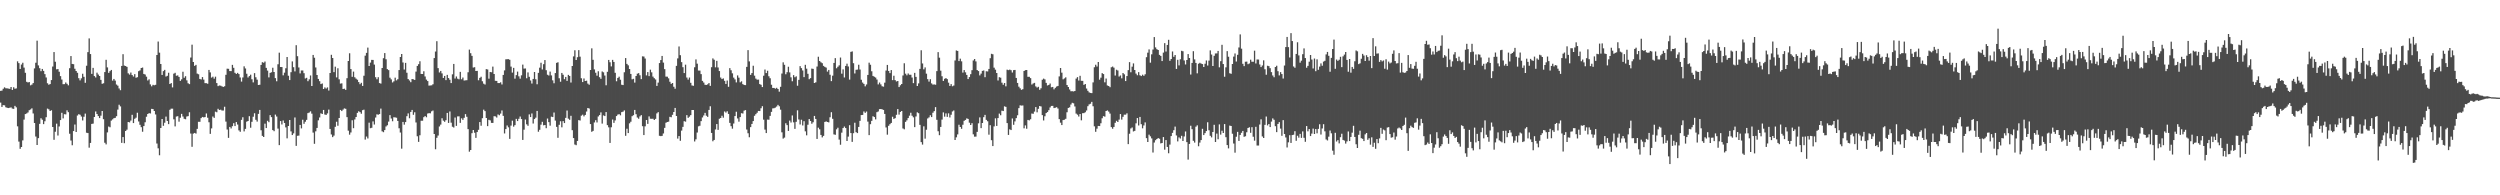 <?xml version="1.0" encoding="UTF-8"?>
<svg xmlns="http://www.w3.org/2000/svg" width="1920" height="150">
  <path d="M0 69.799h1v9.013H0zM1 69.564h1v12.584H1zM2 68.123h1v12.616H2zM3 67.053h1v13.863H3zM4 67.796h1v14.590H4zM5 67.822h1v14.968H5zM6 68.028h1v14.984H6zM7 68.252h1v14.509H7zM8 66.833h1v15.629H8zM9 69.063h1v14.326H9zM10 66.998h1v16.620H10zM11 68.164h1v13.142H11zM12 67.909h1v14.499H12zM13 47.096h1v49.921H13zM14 48.479h1v60.267H14zM15 52.932h1v61.353H15zM16 49.570h1v63.333H16zM17 48.181h1v59.644H17zM18 51.938h1v39.894H18zM19 55.887h1v31.705H19zM20 62.824h1v24.299H20zM21 63.346h1v23.046H21zM22 63.040h1v21.570H22zM23 65.514h1v18.576H23zM24 64.976h1v18.247H24zM25 63.775h1v23.363H25zM26 52.525h1v41.921H26zM27 48.161h1v56.710H27zM28 31.215h1v80.123H28zM29 50.230h1v55.834H29zM30 52.392h1v42.753H30zM31 54.698h1v36.124H31zM32 52.921h1v39.015H32zM33 54.434h1v40.891H33zM34 56.926h1v36.217H34zM35 59.489h1v30.538H35zM36 63.933h1v19.495H36zM37 65.077h1v18.895H37zM38 64.580h1v20.666H38zM39 61.513h1v23.185H39zM40 51.095h1v46.457H40zM41 39.996h1v67.351H41zM42 47.416h1v53.736H42zM43 53.239h1v41.724H43zM44 53.050h1v51.021H44zM45 55.094h1v42.053H45zM46 58.454h1v33.766H46zM47 61.077h1v25.549H47zM48 64.683h1v26.238H48zM49 64.608h1v23.109H49zM50 63.336h1v24.511H50zM51 64.375h1v20.380H51zM52 65.524h1v20.633H52zM53 52.361h1v50.335H53zM54 43.076h1v64.871H54zM55 49.093h1v62.450H55zM56 49.284h1v51.372H56zM57 52.796h1v42.870H57zM58 54.549h1v46.817H58zM59 55.895h1v32.851H59zM60 60.034h1v27.672H60zM61 61.724h1v26.409H61zM62 60.154h1v29.327H62zM63 56.647h1v35.891H63zM64 58.960h1v30.688H64zM65 63.603h1v23.633H65zM66 50.465h1v51.451H66zM67 40.045h1v62.158H67zM68 29.482h1v83.948H68zM69 41.540h1v68.235H69zM70 56.728h1v38.477H70zM71 52.128h1v42.801H71zM72 58.426h1v31.442H72zM73 59.500h1v26.102H73zM74 55.832h1v31.700H74zM75 57.253h1v31.880H75zM76 58.365h1v32.323H76zM77 61.348h1v27.488H77zM78 64.338h1v20.891H78zM79 63.947h1v27.620H79zM80 55.365h1v54.275H80zM81 45.936h1v64.975H81zM82 51.766h1v49.912H82zM83 55.967h1v41.218H83zM84 54.616h1v43.145H84zM85 53.726h1v38.903H85zM86 61.879h1v29.841H86zM87 60.642h1v30.158H87zM88 61.891h1v28.646H88zM89 64.936h1v24.292H89zM90 65.768h1v18.387H90zM91 67.926h1v12.532H91zM92 69.266h1v12.446H92zM93 50.615h1v59.091H93zM94 41.633h1v63.610H94zM95 50.386h1v59.613H95zM96 50.666h1v49.949H96zM97 51.354h1v48.225H97zM98 56.302h1v37.390H98zM99 57.317h1v36.668H99zM100 55.715h1v36.923H100zM101 57.651h1v30.493H101zM102 58.768h1v35.768H102zM103 56.917h1v34.298H103zM104 59.686h1v30.669H104zM105 59.292h1v27.278H105zM106 54.680h1v38.618H106zM107 54.070h1v41.787H107zM108 52.211h1v45.480H108zM109 51.870h1v49.302H109zM110 56.799h1v40.020H110zM111 57.220h1v36.662H111zM112 58.887h1v30.762H112zM113 61.778h1v25.754H113zM114 60.938h1v25.947H114zM115 64.814h1v22.309H115zM116 66.288h1v17.320H116zM117 65.143h1v18.627H117zM118 65.478h1v19.786H118zM119 65.108h1v22.796H119zM120 42.248h1v67.997H120zM121 31.901h1v82.026H121zM122 40.445h1v78.810H122zM123 49.169h1v49.130H123zM124 57.538h1v33.836H124zM125 54.619h1v42.000H125zM126 53.669h1v40.609H126zM127 58.763h1v30.794H127zM128 58.196h1v34.744H128zM129 55.849h1v39.462H129zM130 64.489h1v19.853H130zM131 63.817h1v19.665H131zM132 67.100h1v16.361H132zM133 56.558h1v35.073H133zM134 55.927h1v41.155H134zM135 58.174h1v31.345H135zM136 57.889h1v31.328H136zM137 59.080h1v34.355H137zM138 62.084h1v28.348H138zM139 60.921h1v26.510H139zM140 55.116h1v34.400H140zM141 59.691h1v31.550H141zM142 58.510h1v33.107H142zM143 61.718h1v27.782H143zM144 63.929h1v25.250H144zM145 64.591h1v21.609H145zM146 44.198h1v58.349H146zM147 34.330h1v78.433H147zM148 47.611h1v54.974H148zM149 50.582h1v51.489H149zM150 49.828h1v52.769H150zM151 56.508h1v42.444H151zM152 57.061h1v36.488H152zM153 60.623h1v32.943H153zM154 61.040h1v29.677H154zM155 59.165h1v30.637H155zM156 61.118h1v29.037H156zM157 63.843h1v26.072H157zM158 63.883h1v23.257H158zM159 64.294h1v26.143H159zM160 53.729h1v40.195H160zM161 55.584h1v47.244H161zM162 59.585h1v39.011H162zM163 58.886h1v30.637H163zM164 60.442h1v30.062H164zM165 58.868h1v26.890H165zM166 63.775h1v22.470H166zM167 66.163h1v17.372H167zM168 65.647h1v18.852H168zM169 65.802h1v18.445H169zM170 66.284h1v18.593H170zM171 66.783h1v18.080H171zM172 66.277h1v15.702H172zM173 57.423h1v35.991H173zM174 52.712h1v46.776H174zM175 52.853h1v53.022H175zM176 54.561h1v42.938H176zM177 54.622h1v44.056H177zM178 49.842h1v47.067H178zM179 52.065h1v42.537H179zM180 55.920h1v40.883H180zM181 56.768h1v36.996H181zM182 55.978h1v39.668H182zM183 56.879h1v43.283H183zM184 59.510h1v41.733H184zM185 62.672h1v29.384H185zM186 59.470h1v30.581H186zM187 50.965h1v49.934H187zM188 52.564h1v46.395H188zM189 56.630h1v36.804H189zM190 59.511h1v33.420H190zM191 58.438h1v30.779H191zM192 57.354h1v40.735H192zM193 60.861h1v32.673H193zM194 63.302h1v26.371H194zM195 56.185h1v30.786H195zM196 59.340h1v32.680H196zM197 61.176h1v32.197H197zM198 65.270h1v22.172H198zM199 65.098h1v19.325H199zM200 49.849h1v50.220H200zM201 47.775h1v56.583H201zM202 48.158h1v57.053H202zM203 47.263h1v47.691H203zM204 52.098h1v46.257H204zM205 54.232h1v38.528H205zM206 59.466h1v34.405H206zM207 55.955h1v32.475H207zM208 55.495h1v34.464H208zM209 52.043h1v47.851H209zM210 55.311h1v45.445H210zM211 60.003h1v28.020H211zM212 62.415h1v27.066H212zM213 49.358h1v49.412H213zM214 40.427h1v71.022H214zM215 51.478h1v41.491H215zM216 51.495h1v44.108H216zM217 57.852h1v34.688H217zM218 55.794h1v38.686H218zM219 52.435h1v45.417H219zM220 43.763h1v62.501H220zM221 58.172h1v38.609H221zM222 61.509h1v30.640H222zM223 55.471h1v45.438H223zM224 47.145h1v56.575H224zM225 51.627h1v50.800H225zM226 54.826h1v35.389H226zM227 34.699h1v77.338H227zM228 43.175h1v61.102H228zM229 51.835h1v52.292H229zM230 56.351h1v39.586H230zM231 54.108h1v44.511H231zM232 54.093h1v37.871H232zM233 56.241h1v38.856H233zM234 60.253h1v33.248H234zM235 59.763h1v32.282H235zM236 62.365h1v24.525H236zM237 60.930h1v25.506H237zM238 57.974h1v27.537H238zM239 66.034h1v21.267H239zM240 42.200h1v59.619H240zM241 44.353h1v66.066H241zM242 51.838h1v49.037H242zM243 57.577h1v40.698H243zM244 60.621h1v31.805H244zM245 62.355h1v27.880H245zM246 64.586h1v22.456H246zM247 64.100h1v23.440H247zM248 68.342h1v16.103H248zM249 67.119h1v20.854H249zM250 67.970h1v20.308H250zM251 67.098h1v20.007H251zM252 69.553h1v14.629H252zM253 56.083h1v42.934H253zM254 42.083h1v61.209H254zM255 44.542h1v60.756H255zM256 55.419h1v48.700H256zM257 51.184h1v46.208H257zM258 59.418h1v34.098H258zM259 52.427h1v44.135H259zM260 60.904h1v29.726H260zM261 64.187h1v20.249H261zM262 64.017h1v21.307H262zM263 68.343h1v15.816H263zM264 68.096h1v15.144H264zM265 68.996h1v14.564H265zM266 60.044h1v29.912H266zM267 46.834h1v53.506H267zM268 40.896h1v62.508H268zM269 53.054h1v48.657H269zM270 58.963h1v33.391H270zM271 54.970h1v43.467H271zM272 59.360h1v32.376H272zM273 60.397h1v29.453H273zM274 61.227h1v25.467H274zM275 63.036h1v22.435H275zM276 64.673h1v21.440H276zM277 63.603h1v23.727H277zM278 66.019h1v18.608H278zM279 58.151h1v26.098H279zM280 42.765h1v64.431H280zM281 40.606h1v64.252H281zM282 36.560h1v69.786H282zM283 50.694h1v43.521H283zM284 48.056h1v50.391H284zM285 45.986h1v52.166H285zM286 46.011h1v47.247H286zM287 49.610h1v46.025H287zM288 59.269h1v30.978H288zM289 60.872h1v26.917H289zM290 59.303h1v28.808H290zM291 63.797h1v23.802H291zM292 64.226h1v19.163H292zM293 52.219h1v48.651H293zM294 44.710h1v56.828H294zM295 40.780h1v59.097H295zM296 45.526h1v51.623H296zM297 53.113h1v43.100H297zM298 53.845h1v39.549H298zM299 59.658h1v28.778H299zM300 60.960h1v30.071H300zM301 63.354h1v29.766H301zM302 62.443h1v27.609H302zM303 59.624h1v30.548H303zM304 61.734h1v28.711H304zM305 60.893h1v32.006H305zM306 53.827h1v44.707H306zM307 43.771h1v58.022H307zM308 41.457h1v72.696H308zM309 47.983h1v45.649H309zM310 53.395h1v42.325H310zM311 48.306h1v45.436H311zM312 55.878h1v33.374H312zM313 60.732h1v26.377H313zM314 61.791h1v29.044H314zM315 63.139h1v22.823H315zM316 60.674h1v23.750H316zM317 60.941h1v27.247H317zM318 61.383h1v24.829H318zM319 54.994h1v39.075H319zM320 50.628h1v54.035H320zM321 49.315h1v59.624H321zM322 47.039h1v56.823H322zM323 56.801h1v35.943H323zM324 56.840h1v35.886H324zM325 54.733h1v35.296H325zM326 58.722h1v30.442H326zM327 61.135h1v28.913H327zM328 62.265h1v24.915H328zM329 65.742h1v21.140H329zM330 65.640h1v21.414H330zM331 65.540h1v19.967H331zM332 64.713h1v20.200H332zM333 44.592h1v58.344H333zM334 39.593h1v75.055H334zM335 31.654h1v74.199H335zM336 52.345h1v51.766H336zM337 55.671h1v41.434H337zM338 54.500h1v41.175H338zM339 56.383h1v34.435H339zM340 59.858h1v32.825H340zM341 58.311h1v35.211H341zM342 61.522h1v30.794H342zM343 57.504h1v29.236H343zM344 59.957h1v34.466H344zM345 61.216h1v24.410H345zM346 63.774h1v30.435H346zM347 57.076h1v40.238H347zM348 49.102h1v48.861H348zM349 60.307h1v29.968H349zM350 58.700h1v37.953H350zM351 60.413h1v29.003H351zM352 60.949h1v28.403H352zM353 55.172h1v39.165H353zM354 60.891h1v29.967H354zM355 59.538h1v32.509H355zM356 61.870h1v28.615H356zM357 61.717h1v25.944H357zM358 61.574h1v28.103H358zM359 55.525h1v43.649H359zM360 38.082h1v78.409H360zM361 40.875h1v74.349H361zM362 42.881h1v59.404H362zM363 51.884h1v47.932H363zM364 51.621h1v50.309H364zM365 54.553h1v51.320H365zM366 54.428h1v46.974H366zM367 61.626h1v38.042H367zM368 59.822h1v33.948H368zM369 58.926h1v37.617H369zM370 62.421h1v28.379H370zM371 64.268h1v19.977H371zM372 64.896h1v20.449H372zM373 53.075h1v37.566H373zM374 53.369h1v43.491H374zM375 60.420h1v31.596H375zM376 55.286h1v37.182H376zM377 55.483h1v38.896H377zM378 51.137h1v43.267H378zM379 56.841h1v32.425H379zM380 62.070h1v27.344H380zM381 62.163h1v28.081H381zM382 63.796h1v24.094H382zM383 63.771h1v24.772H383zM384 63.243h1v24.002H384zM385 64.871h1v19.978H385zM386 57.556h1v31.419H386zM387 54.090h1v48.389H387zM388 45.544h1v53.590H388zM389 45.450h1v50.923H389zM390 45.402h1v52.376H390zM391 45.948h1v60.688H391zM392 51.138h1v45.339H392zM393 55.755h1v36.895H393zM394 52.111h1v45.192H394zM395 60.420h1v35.667H395zM396 57.685h1v33.627H396zM397 54.965h1v38.012H397zM398 58.632h1v32.624H398zM399 60.425h1v29.085H399zM400 57.854h1v33.574H400zM401 49.628h1v57.829H401zM402 52.680h1v46.913H402zM403 52.587h1v39.241H403zM404 60.115h1v35.392H404zM405 55.613h1v40.985H405zM406 58.995h1v28.888H406zM407 61.797h1v28.119H407zM408 64.127h1v23.037H408zM409 60.627h1v34.266H409zM410 55.303h1v36.141H410zM411 60.886h1v29.506H411zM412 64.725h1v20.454H412zM413 55.965h1v45.230H413zM414 51.988h1v47.712H414zM415 48.169h1v47.590H415zM416 53.340h1v40.227H416zM417 49.305h1v46.927H417zM418 46.141h1v49.847H418zM419 53.889h1v44.588H419zM420 57.387h1v33.627H420zM421 57.994h1v35.823H421zM422 54.991h1v41.524H422zM423 57.889h1v31.715H423zM424 61.685h1v28.241H424zM425 63.923h1v22.483H425zM426 56.135h1v36.466H426zM427 48.305h1v49.107H427zM428 47.812h1v58.043H428zM429 60.122h1v35.734H429zM430 62.773h1v30.374H430zM431 56.009h1v41.770H431zM432 57.419h1v35.625H432zM433 60.808h1v33.718H433zM434 59.065h1v31.463H434zM435 62.107h1v22.789H435zM436 57.508h1v33.607H436zM437 58.306h1v33.710H437zM438 63.367h1v25.556H438zM439 50.698h1v49.310H439zM440 43.301h1v62.758H440zM441 38.601h1v72.427H441zM442 46.085h1v65.421H442zM443 43.941h1v64.281H443zM444 38.495h1v53.749H444zM445 43.514h1v49.060H445zM446 60.109h1v28.729H446zM447 63.040h1v25.034H447zM448 60.285h1v29.105H448zM449 62.213h1v26.080H449zM450 61.930h1v23.752H450zM451 64.208h1v18.734H451zM452 65.095h1v18.272H452zM453 53.752h1v41.536H453zM454 37.117h1v64.111H454zM455 45.948h1v54.581H455zM456 53.318h1v40.727H456zM457 55.885h1v36.404H457zM458 58.090h1v35.957H458zM459 54.741h1v34.694H459zM460 59.304h1v29.051H460zM461 60.504h1v25.834H461zM462 54.897h1v40.042H462zM463 55.544h1v33.083H463zM464 58.032h1v31.112H464zM465 65.494h1v20.598H465zM466 55.159h1v40.941H466zM467 46.049h1v51.723H467zM468 47.819h1v61.968H468zM469 51.005h1v46.736H469zM470 45.984h1v45.820H470zM471 47.589h1v46.758H471zM472 55.921h1v36.560H472zM473 62.433h1v26.722H473zM474 59.865h1v28.150H474zM475 58.896h1v28.740H475zM476 61.220h1v27.337H476zM477 65.072h1v21.057H477zM478 65.323h1v20.414H478zM479 55.508h1v29.282H479zM480 44.592h1v59.706H480zM481 49.046h1v49.809H481zM482 50.150h1v52.024H482zM483 52.971h1v41.731H483zM484 56.804h1v36.676H484zM485 60.934h1v28.306H485zM486 60.539h1v27.926H486zM487 63.463h1v20.952H487zM488 58.379h1v29.320H488zM489 56.556h1v33.694H489zM490 56.177h1v35.031H490zM491 57.801h1v31.569H491zM492 60.772h1v27.630H492zM493 43.258h1v53.660H493zM494 43.402h1v60.335H494zM495 44.934h1v52.083H495zM496 57.917h1v34.221H496zM497 55.332h1v39.775H497zM498 58.449h1v30.944H498zM499 53.508h1v37.659H499zM500 55.550h1v35.704H500zM501 58.822h1v32.382H501zM502 60.070h1v32.086H502zM503 61.037h1v30.251H503zM504 65.986h1v21.081H504zM505 63.449h1v22.658H505zM506 48.440h1v55.844H506zM507 46.146h1v58.422H507zM508 42.957h1v61.364H508zM509 48.060h1v54.433H509zM510 53.086h1v45.114H510zM511 58.827h1v35.441H511zM512 58.867h1v34.852H512zM513 60.164h1v33.286H513zM514 62.762h1v26.966H514zM515 64.389h1v25.646H515zM516 63.722h1v24.430H516zM517 66.628h1v19.408H517zM518 68.153h1v14.723H518zM519 50.573h1v38.497H519zM520 44.835h1v61.604H520zM521 35.664h1v68.810H521zM522 42.391h1v65.731H522zM523 47.717h1v52.560H523zM524 51.616h1v45.841H524zM525 56.137h1v36.968H525zM526 49.677h1v43.763H526zM527 59.537h1v28.895H527zM528 61.121h1v29.375H528zM529 59.536h1v30.087H529zM530 63.614h1v24.825H530zM531 65.647h1v18.843H531zM532 65.884h1v18.618H532zM533 51.682h1v56.963H533zM534 45.637h1v61.358H534zM535 48.911h1v52.857H535zM536 54.190h1v42.816H536zM537 54.197h1v42.346H537zM538 56.916h1v36.090H538zM539 62.104h1v28.086H539zM540 63.403h1v25.288H540zM541 65.143h1v21.540H541zM542 65.221h1v23.680H542zM543 64.788h1v24.956H543zM544 63.793h1v20.620H544zM545 65.933h1v15.660H545zM546 51.605h1v50.465H546zM547 44.834h1v63.681H547zM548 45.887h1v61.598H548zM549 51.710h1v47.716H549zM550 46.763h1v48.523H550zM551 51.795h1v47.934H551zM552 54.581h1v36.631H552zM553 59.549h1v31.064H553zM554 60.748h1v28.161H554zM555 60.230h1v30.140H555zM556 62.080h1v23.517H556zM557 64.438h1v22.045H557zM558 61.830h1v23.623H558zM559 66.653h1v20.844H559zM560 52.345h1v42.027H560zM561 53.969h1v42.947H561zM562 56.322h1v42.488H562zM563 59.606h1v35.273H563zM564 60.976h1v28.151H564zM565 63.270h1v22.548H565zM566 57.921h1v33.051H566zM567 59.674h1v33.768H567zM568 63.222h1v26.699H568zM569 62.477h1v24.454H569zM570 64.589h1v22.625H570zM571 65.209h1v19.759H571zM572 65.400h1v19.135H572zM573 51.374h1v48.094H573zM574 38.516h1v63.811H574zM575 47.160h1v58.246H575zM576 57.504h1v40.153H576zM577 56.100h1v39.095H577zM578 50.478h1v42.483H578zM579 58.134h1v30.814H579zM580 60.375h1v27.327H580zM581 61.187h1v25.407H581zM582 61.112h1v24.074H582zM583 64.571h1v20.709H583zM584 65.144h1v18.005H584zM585 66.844h1v14.709H585zM586 58.150h1v33.763H586zM587 53.378h1v46.175H587zM588 56.097h1v46.075H588zM589 54.322h1v37.556H589zM590 58.549h1v33.405H590zM591 60.112h1v28.897H591zM592 65.080h1v20.841H592zM593 67.510h1v15.719H593zM594 67.540h1v15.533H594zM595 68.080h1v14.539H595zM596 67.452h1v14.364H596zM597 68.374h1v12.160H597zM598 70.424h1v11.178H598zM599 66.682h1v17.553H599zM600 56.486h1v45.141H600zM601 47.859h1v58.601H601zM602 49.791h1v55.888H602zM603 57.044h1v37.624H603zM604 55.441h1v40.677H604zM605 51.243h1v49.290H605zM606 55.592h1v37.030H606zM607 59.375h1v34.715H607zM608 62.405h1v26.294H608zM609 57.719h1v36.242H609zM610 59.322h1v39.629H610zM611 58.615h1v34.934H611zM612 65.823h1v18.894H612zM613 61.350h1v30.376H613zM614 50.811h1v44.758H614zM615 52.303h1v39.647H615zM616 54.099h1v42.252H616zM617 59.263h1v33.836H617zM618 49.788h1v51.067H618zM619 52.744h1v51.182H619zM620 56.670h1v39.111H620zM621 60.802h1v30.642H621zM622 59.987h1v32.963H622zM623 52.686h1v42.329H623zM624 52.896h1v41.010H624zM625 63.754h1v25.303H625zM626 63.226h1v28.097H626zM627 51.118h1v55.559H627zM628 43.558h1v54.516H628zM629 46.832h1v52.517H629zM630 47.800h1v55.854H630zM631 48.544h1v56.986H631zM632 50.610h1v53.740H632zM633 51.352h1v42.313H633zM634 51.943h1v41.301H634zM635 54.987h1v38.693H635zM636 53.707h1v40.291H636zM637 57.379h1v32.690H637zM638 62.299h1v23.896H638zM639 58.116h1v33.119H639zM640 48.315h1v54.927H640zM641 44.670h1v58.849H641zM642 52.416h1v46.918H642zM643 51.242h1v46.832H643zM644 50.191h1v57.047H644zM645 44.197h1v66.956H645zM646 56.558h1v45.312H646zM647 53.296h1v45.043H647zM648 59.489h1v37.705H648zM649 50.615h1v47.762H649zM650 48.886h1v59.421H650zM651 51.049h1v53.845H651zM652 61.155h1v35.023H652zM653 39.814h1v62.361H653zM654 39.454h1v69.503H654zM655 48.522h1v53.778H655zM656 56.411h1v37.849H656zM657 53.596h1v47.941H657zM658 53.467h1v48.754H658zM659 49.702h1v47.801H659zM660 53.418h1v39.383H660zM661 61.224h1v27.129H661zM662 63.409h1v24.878H662zM663 64.395h1v21.185H663zM664 66.301h1v20.360H664zM665 64.865h1v20.815H665zM666 57.536h1v35.842H666zM667 48.119h1v55.647H667zM668 49.698h1v45.707H668zM669 54.729h1v38.099H669zM670 58.317h1v30.992H670zM671 58.909h1v31.012H671zM672 59.559h1v32.133H672zM673 61.055h1v25.102H673zM674 64.810h1v20.796H674zM675 63.397h1v20.397H675zM676 64.794h1v18.935H676zM677 66.248h1v17.704H677zM678 66.548h1v17.890H678zM679 63.509h1v24.016H679zM680 54.188h1v43.711H680zM681 49.889h1v53.552H681zM682 54.470h1v42.124H682zM683 56.171h1v39.210H683zM684 53.818h1v40.605H684zM685 61.560h1v28.080H685zM686 58.182h1v33.152H686zM687 61.562h1v29.185H687zM688 62.553h1v25.611H688zM689 62.199h1v21.541H689zM690 66.873h1v21.124H690zM691 65.470h1v20.474H691zM692 64.509h1v20.726H692zM693 57.937h1v40.733H693zM694 48.579h1v50.771H694zM695 56.598h1v36.991H695zM696 57.851h1v34.568H696zM697 56.432h1v34.267H697zM698 57.378h1v31.431H698zM699 57.390h1v29.212H699zM700 59.548h1v29.321H700zM701 63.870h1v26.257H701zM702 55.980h1v41.669H702zM703 59.053h1v30.402H703zM704 66.069h1v20.183H704zM705 64.069h1v22.859H705zM706 52.907h1v43.013H706zM707 38.611h1v70.559H707zM708 48.737h1v62.334H708zM709 53.267h1v43.747H709zM710 51.757h1v54.748H710zM711 56.570h1v43.073H711zM712 60.797h1v30.170H712zM713 62.674h1v27.468H713zM714 60.848h1v27.672H714zM715 64.041h1v25.854H715zM716 64.983h1v21.572H716zM717 64.833h1v20.500H717zM718 65.093h1v17.178H718zM719 54.652h1v37.348H719zM720 40.018h1v60.780H720zM721 44.290h1v59.545H721zM722 54.268h1v43.236H722zM723 58.579h1v33.276H723zM724 62.149h1v24.154H724zM725 60.512h1v29.103H725zM726 59.950h1v27.116H726zM727 60.750h1v29.011H727zM728 63.483h1v23.540H728zM729 65.997h1v24.210H729zM730 64.590h1v23.512H730zM731 66.274h1v19.334H731zM732 65.709h1v19.108H732zM733 46.458h1v61.056H733zM734 38.763h1v66.684H734zM735 39.101h1v64.134H735zM736 46.912h1v48.871H736zM737 45.036h1v52.490H737zM738 47.096h1v51.804H738zM739 55.736h1v40.074H739zM740 53.819h1v38.931H740zM741 55.554h1v36.543H741zM742 57.543h1v33.367H742zM743 60.731h1v30.584H743zM744 59.181h1v35.038H744zM745 56.977h1v39.008H745zM746 53.921h1v40.675H746zM747 46.446h1v56.708H747zM748 45.337h1v59.640H748zM749 47.146h1v57.764H749zM750 53.823h1v47.433H750zM751 54.558h1v40.163H751zM752 57.923h1v32.256H752zM753 56.512h1v41.912H753zM754 54.404h1v40.064H754zM755 54.104h1v35.896H755zM756 59.291h1v28.940H756zM757 54.750h1v37.323H757zM758 54.871h1v38.237H758zM759 52.920h1v50.512H759zM760 44.699h1v51.432H760zM761 41.324h1v66.362H761zM762 41.668h1v70.515H762zM763 51.987h1v45.062H763zM764 53.504h1v37.396H764zM765 56.067h1v40.632H765zM766 61.816h1v28.865H766zM767 59.268h1v27.976H767zM768 59.652h1v28.849H768zM769 63.510h1v21.470H769zM770 65.075h1v20.204H770zM771 63.753h1v17.908H771zM772 66.310h1v15.744H772zM773 53.489h1v41.051H773zM774 53.839h1v49.796H774zM775 53.440h1v45.903H775zM776 53.930h1v45.957H776zM777 55.708h1v35.299H777zM778 53.873h1v41.949H778zM779 53.734h1v39.498H779zM780 59.850h1v30.880H780zM781 63.712h1v24.799H781zM782 66.576h1v16.492H782zM783 67.860h1v13.029H783zM784 69.042h1v12.070H784zM785 68.527h1v12.469H785zM786 54.531h1v44.017H786zM787 53.878h1v42.454H787zM788 53.752h1v45.136H788zM789 58.981h1v33.140H789zM790 58.981h1v33.498H790zM791 60.031h1v31.578H791zM792 64.920h1v22.285H792zM793 64.095h1v23.312H793zM794 63.618h1v22.092H794zM795 66.373h1v15.841H795zM796 67.218h1v19.038H796zM797 66.675h1v16.886H797zM798 68.949h1v12.468H798zM799 67.790h1v13.961H799zM800 61.249h1v27.165H800zM801 60.354h1v32.177H801zM802 60.980h1v28.305H802zM803 63.663h1v23.186H803zM804 65.651h1v20.437H804zM805 65.248h1v19.405H805zM806 64.169h1v18.364H806zM807 67.007h1v14.341H807zM808 66.775h1v14.535H808zM809 68.583h1v14.409H809zM810 67.421h1v15.337H810zM811 66.445h1v15.876H811zM812 65.992h1v17.384H812zM813 58.683h1v32.797H813zM814 52.213h1v42.009H814zM815 55.831h1v40.229H815zM816 60.909h1v31.305H816zM817 60.197h1v31.753H817zM818 59.371h1v31.891H818zM819 65.295h1v20.904H819zM820 66.808h1v16.108H820zM821 68.688h1v13.754H821zM822 70.096h1v10.164H822zM823 70.019h1v8.949H823zM824 70.270h1v9.103H824zM825 69.877h1v11.883H825zM826 60.378h1v26.869H826zM827 59.232h1v28.836H827zM828 61.864h1v27.634H828zM829 58.233h1v29.305H829zM830 62.067h1v30.361H830zM831 62.113h1v24.813H831zM832 65.159h1v21.738H832zM833 64.497h1v21.726H833zM834 67.967h1v16.860H834zM835 69.717h1v11.839H835zM836 70.953h1v9.221H836zM837 71.390h1v8.284H837zM838 71.534h1v6.702H838zM839 63.279h1v18.329H839zM840 51.667h1v45.382H840zM841 49.706h1v51.500H841zM842 51.114h1v47.706H842zM843 47.607h1v49.113H843zM844 61.185h1v35.650H844zM845 59.648h1v35.032H845zM846 56.146h1v34.692H846zM847 56.902h1v32.287H847zM848 63.252h1v26.340H848zM849 60.298h1v24.966H849zM850 65.641h1v19.157H850zM851 66.038h1v19.684H851zM852 66.983h1v20.263H852zM853 51.684h1v45.972H853zM854 51.120h1v47.770H854zM855 51.968h1v45.505H855zM856 58.022h1v36.281H856zM857 53.574h1v39.192H857zM858 54.113h1v39.581H858zM859 58.753h1v33.107H859zM860 57.936h1v29.646H860zM861 60.137h1v31.692H861zM862 56.061h1v33.624H862zM863 57.112h1v30.962H863zM864 62.276h1v25.802H864zM865 58.395h1v28.657H865zM866 53.874h1v56.798H866zM867 47.713h1v54.998H867zM868 55.523h1v43.139H868zM869 51.195h1v46.707H869zM870 48.666h1v52.283H870zM871 53.774h1v46.724H871zM872 56.531h1v38.194H872zM873 57.785h1v32.872H873zM874 55.380h1v40.970H874zM875 57.825h1v31.973H875zM876 58.396h1v36.971H876zM877 57.365h1v41.208H877zM878 58.204h1v38.150H878zM879 57.040h1v36.949H879zM880 43.930h1v62.141H880zM881 40.471h1v68.577H881zM882 37.961h1v65.456H882zM883 48.122h1v56.573H883zM884 41.708h1v64.591H884zM885 38.016h1v79.138H885zM886 28.469h1v81.022H886zM887 36.411h1v71.249H887zM888 37.769h1v68.970H888zM889 38.387h1v67.654H889zM890 42.119h1v64.426H890zM891 42.962h1v67.170H891zM892 46.898h1v62.933H892zM893 40.391h1v64.877H893zM894 33.101h1v81.828H894zM895 39.573h1v67.999H895zM896 34.511h1v78.313H896zM897 30.557h1v87.152H897zM898 46.710h1v64.359H898zM899 45.337h1v59.152H899zM900 39.535h1v62.488H900zM901 43.616h1v56.394H901zM902 42.264h1v54.966H902zM903 52.945h1v51.076H903zM904 45.950h1v62.647H904zM905 50.227h1v55.305H905zM906 45.504h1v60.873H906zM907 38.996h1v65.301H907zM908 39.396h1v68.893H908zM909 46.459h1v58.322H909zM910 49.491h1v51.449H910zM911 46.073h1v63.086H911zM912 41.504h1v81.089H912zM913 44.568h1v65.992H913zM914 57.226h1v39.323H914zM915 48.311h1v50.929H915zM916 39.340h1v68.776H916zM917 45.637h1v63.886H917zM918 48.355h1v48.943H918zM919 56.336h1v39.917H919zM920 48.965h1v63.382H920zM921 48.214h1v61.317H921zM922 48.851h1v58.700H922zM923 49.209h1v49.705H923zM924 51.473h1v52.246H924zM925 48.938h1v53.293H925zM926 46.424h1v54.215H926zM927 50.308h1v43.606H927zM928 46.545h1v53.520H928zM929 38.704h1v65.579H929zM930 41.904h1v63.593H930zM931 50.683h1v50.685H931zM932 42.876h1v52.972H932zM933 41.067h1v67.965H933zM934 41.019h1v61.594H934zM935 39.117h1v67.827H935zM936 51.724h1v43.820H936zM937 47.018h1v56.351H937zM938 34.386h1v66.026H938zM939 49.209h1v52.949H939zM940 58.943h1v36.345H940zM941 51.716h1v53.671H941zM942 39.250h1v72.158H942zM943 43.568h1v70.385H943zM944 56.255h1v40.229H944zM945 56.699h1v40.067H945zM946 49.160h1v53.553H946zM947 43.458h1v66.758H947zM948 41.064h1v76.161H948zM949 47.249h1v57.772H949zM950 42.068h1v59.202H950zM951 36.473h1v71.769H951zM952 26.435h1v77.185H952zM953 37.361h1v64.612H953zM954 48.976h1v51.583H954zM955 50.789h1v54.258H955zM956 47.433h1v57.199H956zM957 47.289h1v54.276H957zM958 49.325h1v48.990H958zM959 48.735h1v48.999H959zM960 45.835h1v56.177H960zM961 47.430h1v50.273H961zM962 47.404h1v57.619H962zM963 38.915h1v69.106H963zM964 48.738h1v48.649H964zM965 45.690h1v66.077H965zM966 45.716h1v66.077H966zM967 49.521h1v46.095H967zM968 51.518h1v40.112H968zM969 50.294h1v54.491H969zM970 46.310h1v59.694H970zM971 53.201h1v42.687H971zM972 57.379h1v32.121H972zM973 50.496h1v45.828H973zM974 50.792h1v44.433H974zM975 52.371h1v45.211H975zM976 55.407h1v37.976H976zM977 57.972h1v32.935H977zM978 59.329h1v32.664H978zM979 51.434h1v45.486H979zM980 50.459h1v51.007H980zM981 54.696h1v40.509H981zM982 57.894h1v35.917H982zM983 55.393h1v43.396H983zM984 56.900h1v47.409H984zM985 60.319h1v31.967H985zM986 50.348h1v52.550H986zM987 36.124h1v69.431H987zM988 28.381h1v84.858H988zM989 36.174h1v73.141H989zM990 44.158h1v59.653H990zM991 25.460h1v84.312H991zM992 31.524h1v72.219H992zM993 51.028h1v52.473H993zM994 52.014h1v48.751H994zM995 41.435h1v66.724H995zM996 32.456h1v71.785H996zM997 42.551h1v63.195H997zM998 48.112h1v54.707H998zM999 46.608h1v59.293H999zM1000 41.648h1v59.278H1000zM1001 37.194h1v68.634H1001zM1002 44.604h1v64.322H1002zM1003 52.006h1v44.833H1003zM1004 50.604h1v50.243H1004zM1005 47.337h1v51.807H1005zM1006 42.216h1v62.283H1006zM1007 45.709h1v56.915H1007zM1008 52.561h1v46.195H1008zM1009 44.940h1v57.952H1009zM1010 54.693h1v44.432H1010zM1011 45.584h1v56.808H1011zM1012 53.608h1v45.368H1012zM1013 51.172h1v44.252H1013zM1014 48.678h1v54.624H1014zM1015 50.506h1v48.142H1015zM1016 47.315h1v48.049H1016zM1017 46.710h1v54.164H1017zM1018 41.797h1v65.324H1018zM1019 39.884h1v67.996H1019zM1020 42.841h1v62.125H1020zM1021 55.111h1v45.157H1021zM1022 44.460h1v57.959H1022zM1023 37.612h1v78.085H1023zM1024 30.414h1v88.410H1024zM1025 52.824h1v49.190H1025zM1026 45.728h1v62.968H1026zM1027 46.755h1v60.853H1027zM1028 45.875h1v64.243H1028zM1029 43.612h1v61.739H1029zM1030 51.567h1v51.152H1030zM1031 43.244h1v64.208H1031zM1032 41.932h1v66.062H1032zM1033 39.936h1v70.347H1033zM1034 46.029h1v62.558H1034zM1035 55.109h1v45.851H1035zM1036 45.318h1v63.039H1036zM1037 55.829h1v49.341H1037zM1038 51.401h1v50.463H1038zM1039 52.873h1v43.726H1039zM1040 47.037h1v58.144H1040zM1041 38.748h1v72.059H1041zM1042 39.422h1v74.263H1042zM1043 49.266h1v54.254H1043zM1044 48.655h1v51.679H1044zM1045 45.090h1v61.032H1045zM1046 41.359h1v65.242H1046zM1047 42.654h1v65.708H1047zM1048 46.872h1v56.309H1048zM1049 42.378h1v59.775H1049zM1050 43.838h1v63.550H1050zM1051 46.572h1v59.614H1051zM1052 42.985h1v68.133H1052zM1053 52.332h1v53.125H1053zM1054 29.262h1v83.507H1054zM1055 42.993h1v66.632H1055zM1056 35.559h1v78.738H1056zM1057 41.183h1v65.633H1057zM1058 40.986h1v69.013H1058zM1059 47.523h1v58.763H1059zM1060 46.149h1v52.072H1060zM1061 47.150h1v55.586H1061zM1062 46.432h1v53.054H1062zM1063 52.777h1v47.386H1063zM1064 45.537h1v62.117H1064zM1065 53.449h1v44.485H1065zM1066 47.321h1v50.306H1066zM1067 48.672h1v54.312H1067zM1068 48.038h1v57.677H1068zM1069 41.297h1v64.114H1069zM1070 38.727h1v63.070H1070zM1071 46.825h1v60.449H1071zM1072 48.733h1v56.114H1072zM1073 48.521h1v50.158H1073zM1074 40.800h1v57.161H1074zM1075 55.774h1v42.894H1075zM1076 48.278h1v51.561H1076zM1077 55.494h1v41.260H1077zM1078 55.939h1v39.913H1078zM1079 55.729h1v34.605H1079zM1080 54.523h1v47.773H1080zM1081 42.268h1v73.593H1081zM1082 52.092h1v46.354H1082zM1083 49.200h1v47.333H1083zM1084 52.664h1v44.974H1084zM1085 52.859h1v45.363H1085zM1086 50.520h1v43.797H1086zM1087 47.479h1v46.523H1087zM1088 52.795h1v38.070H1088zM1089 58.839h1v40.724H1089zM1090 56.404h1v40.070H1090zM1091 61.675h1v29.638H1091zM1092 60.230h1v34.347H1092zM1093 45.225h1v59.371H1093zM1094 33.767h1v77.695H1094zM1095 31.323h1v79.702H1095zM1096 34.364h1v75.098H1096zM1097 34.139h1v76.409H1097zM1098 37.031h1v66.138H1098zM1099 41.983h1v67.867H1099zM1100 39.509h1v78.087H1100zM1101 41.840h1v71.585H1101zM1102 35.284h1v75.670H1102zM1103 40.012h1v61.526H1103zM1104 39.002h1v67.164H1104zM1105 38.816h1v74.667H1105zM1106 35.141h1v77.145H1106zM1107 27.140h1v83.585H1107zM1108 44.328h1v60.603H1108zM1109 42.357h1v60.936H1109zM1110 43.291h1v61.204H1110zM1111 51.578h1v54.333H1111zM1112 37.374h1v73.086H1112zM1113 45.768h1v54.297H1113zM1114 51.181h1v51.766H1114zM1115 47.123h1v54.542H1115zM1116 41.830h1v62.546H1116zM1117 40.015h1v65.894H1117zM1118 44.695h1v60.405H1118zM1119 46.954h1v62.166H1119zM1120 43.504h1v66.835H1120zM1121 46.561h1v66.064H1121zM1122 47.832h1v48.352H1122zM1123 47.318h1v49.509H1123zM1124 53.805h1v45.108H1124zM1125 38.196h1v79.548H1125zM1126 33.643h1v86.790H1126zM1127 37.720h1v75.849H1127zM1128 48.734h1v51.003H1128zM1129 40.024h1v68.908H1129zM1130 33.647h1v80.176H1130zM1131 39.661h1v75.852H1131zM1132 49.892h1v48.086H1132zM1133 41.820h1v67.565H1133zM1134 46.447h1v56.374H1134zM1135 41.748h1v66.601H1135zM1136 41.988h1v72.624H1136zM1137 44.125h1v57.396H1137zM1138 50.464h1v47.625H1138zM1139 48.974h1v57.269H1139zM1140 53.295h1v39.178H1140zM1141 48.717h1v54.737H1141zM1142 47.712h1v57.597H1142zM1143 44.255h1v64.608H1143zM1144 48.310h1v51.876H1144zM1145 60.028h1v34.089H1145zM1146 54.703h1v42.554H1146zM1147 43.694h1v71.259H1147zM1148 40.339h1v69.029H1148zM1149 43.596h1v62.737H1149zM1150 48.694h1v53.006H1150zM1151 50.958h1v56.887H1151zM1152 38.542h1v70.010H1152zM1153 38.261h1v71.071H1153zM1154 46.421h1v54.081H1154zM1155 50.373h1v59.579H1155zM1156 49.069h1v51.353H1156zM1157 50.626h1v54.738H1157zM1158 40.391h1v61.791H1158zM1159 47.212h1v52.749H1159zM1160 41.358h1v60.423H1160zM1161 40.698h1v64.007H1161zM1162 39.689h1v70.003H1162zM1163 36.773h1v71.186H1163zM1164 43.623h1v60.914H1164zM1165 51.152h1v58.216H1165zM1166 44.265h1v59.836H1166zM1167 40.355h1v61.412H1167zM1168 46.642h1v55.879H1168zM1169 52.060h1v57.025H1169zM1170 50.257h1v58.262H1170zM1171 56.054h1v42.659H1171zM1172 45.032h1v52.589H1172zM1173 47.508h1v58.758H1173zM1174 50.462h1v51.278H1174zM1175 45.235h1v61.849H1175zM1176 46.285h1v62.815H1176zM1177 46.760h1v68.648H1177zM1178 43.486h1v61.118H1178zM1179 52.839h1v55.388H1179zM1180 44.917h1v65.341H1180zM1181 45.883h1v67.293H1181zM1182 42.016h1v66.080H1182zM1183 42.527h1v61.222H1183zM1184 43.753h1v58.605H1184zM1185 53.480h1v46.397H1185zM1186 49.938h1v50.214H1186zM1187 47.862h1v53.670H1187zM1188 43.425h1v63.134H1188zM1189 46.934h1v54.451H1189zM1190 54.177h1v44.723H1190zM1191 50.617h1v55.588H1191zM1192 48.926h1v51.098H1192zM1193 51.008h1v50.241H1193zM1194 49.964h1v45.234H1194zM1195 50.264h1v44.154H1195zM1196 52.743h1v47.473H1196zM1197 54.431h1v40.394H1197zM1198 56.733h1v35.792H1198zM1199 44.608h1v57.879H1199zM1200 41.206h1v75.159H1200zM1201 40.369h1v63.260H1201zM1202 44.924h1v56.549H1202zM1203 35.598h1v73.434H1203zM1204 42.162h1v63.382H1204zM1205 48.652h1v57.088H1205zM1206 37.041h1v64.085H1206zM1207 37.046h1v63.858H1207zM1208 39.927h1v58.471H1208zM1209 36.429h1v62.029H1209zM1210 32.526h1v70.539H1210zM1211 35.390h1v70.943H1211zM1212 43.044h1v56.518H1212zM1213 39.634h1v63.924H1213zM1214 47.032h1v49.349H1214zM1215 45.721h1v50.911H1215zM1216 47.928h1v48.048H1216zM1217 50.897h1v49.519H1217zM1218 44.676h1v53.131H1218zM1219 37.884h1v65.339H1219zM1220 45.482h1v52.352H1220zM1221 50.791h1v48.873H1221zM1222 48.963h1v54.204H1222zM1223 51.325h1v54.430H1223zM1224 43.320h1v60.119H1224zM1225 46.731h1v52.378H1225zM1226 41.326h1v70.273H1226zM1227 41.635h1v72.493H1227zM1228 33.485h1v78.179H1228zM1229 41.179h1v69.535H1229zM1230 33.342h1v77.428H1230zM1231 37.128h1v77.008H1231zM1232 41.121h1v63.367H1232zM1233 41.492h1v68.125H1233zM1234 50.219h1v55.883H1234zM1235 45.575h1v64.103H1235zM1236 43.019h1v69.619H1236zM1237 36.665h1v79.901H1237zM1238 38.889h1v69.929H1238zM1239 41.287h1v61.256H1239zM1240 40.588h1v71.108H1240zM1241 40.193h1v72.934H1241zM1242 32.453h1v73.204H1242zM1243 37.088h1v65.561H1243zM1244 39.674h1v69.902H1244zM1245 40.298h1v66.064H1245zM1246 47.503h1v56.950H1246zM1247 41.564h1v64.736H1247zM1248 48.772h1v60.642H1248zM1249 38.174h1v75.952H1249zM1250 45.941h1v57.295H1250zM1251 49.972h1v48.462H1251zM1252 52.469h1v40.190H1252zM1253 47.059h1v59.108H1253zM1254 45.519h1v60.558H1254zM1255 37.580h1v72.398H1255zM1256 36.617h1v73.374H1256zM1257 41.640h1v64.355H1257zM1258 39.169h1v75.453H1258zM1259 45.848h1v72.876H1259zM1260 29.747h1v77.503H1260zM1261 38.499h1v70.244H1261zM1262 39.141h1v73.840H1262zM1263 38.442h1v70.779H1263zM1264 40.202h1v66.460H1264zM1265 40.549h1v66.792H1265zM1266 40.347h1v61.740H1266zM1267 39.093h1v80.125H1267zM1268 39.510h1v74.101H1268zM1269 45.865h1v57.609H1269zM1270 46.603h1v49.205H1270zM1271 39.533h1v69.319H1271zM1272 42.889h1v61.142H1272zM1273 45.596h1v53.754H1273zM1274 45.690h1v51.647H1274zM1275 42.505h1v55.489H1275zM1276 41.363h1v63.932H1276zM1277 39.027h1v71.234H1277zM1278 40.644h1v62.986H1278zM1279 45.934h1v63.826H1279zM1280 37.859h1v70.044H1280zM1281 31.670h1v88.441H1281zM1282 27.368h1v98.614H1282zM1283 39.344h1v64.141H1283zM1284 37.583h1v74.443H1284zM1285 37.637h1v70.509H1285zM1286 37.073h1v74.556H1286zM1287 44.648h1v64.545H1287zM1288 41.860h1v79.576H1288zM1289 40.193h1v71.534H1289zM1290 47.553h1v54.676H1290zM1291 51.395h1v44.778H1291zM1292 60.178h1v32.306H1292zM1293 44.549h1v59.810H1293zM1294 29.045h1v81.240H1294zM1295 32.765h1v72.518H1295zM1296 49.273h1v54.220H1296zM1297 48.638h1v50.360H1297zM1298 51.156h1v48.168H1298zM1299 55.880h1v41.881H1299zM1300 57.472h1v38.410H1300zM1301 60.622h1v29.854H1301zM1302 54.346h1v47.477H1302zM1303 55.076h1v54.369H1303zM1304 55.243h1v47.983H1304zM1305 61.568h1v29.865H1305zM1306 54.536h1v44.033H1306zM1307 40.036h1v68.427H1307zM1308 39.169h1v70.541H1308zM1309 34.126h1v71.316H1309zM1310 41.245h1v65.166H1310zM1311 38.749h1v62.795H1311zM1312 30.431h1v75.098H1312zM1313 40.807h1v69.001H1313zM1314 42.667h1v63.097H1314zM1315 38.030h1v67.646H1315zM1316 40.918h1v67.487H1316zM1317 43.008h1v59.449H1317zM1318 48.318h1v56.271H1318zM1319 32.748h1v80.687H1319zM1320 36.055h1v72.477H1320zM1321 38.912h1v63.323H1321zM1322 47.895h1v61.198H1322zM1323 43.084h1v67.906H1323zM1324 36.221h1v80.864H1324zM1325 42.555h1v73.524H1325zM1326 45.879h1v63.973H1326zM1327 44.613h1v60.214H1327zM1328 44.460h1v56.025H1328zM1329 38.887h1v65.823H1329zM1330 39.627h1v66.090H1330zM1331 49.635h1v50.378H1331zM1332 50.241h1v47.007H1332zM1333 39.083h1v66.348H1333zM1334 49.760h1v51.652H1334zM1335 45.722h1v61.803H1335zM1336 45.795h1v56.825H1336zM1337 39.450h1v68.489H1337zM1338 30.302h1v87.663H1338zM1339 32.605h1v86.330H1339zM1340 48.163h1v54.350H1340zM1341 48.990h1v49.278H1341zM1342 44.537h1v57.864H1342zM1343 46.617h1v59.624H1343zM1344 44.097h1v72.616H1344zM1345 48.253h1v48.914H1345zM1346 32.750h1v71.738H1346zM1347 28.403h1v89.408H1347zM1348 45.621h1v58.724H1348zM1349 48.560h1v58.706H1349zM1350 51.680h1v48.077H1350zM1351 47.518h1v54.619H1351zM1352 50.454h1v54.256H1352zM1353 53.305h1v41.582H1353zM1354 48.547h1v50.279H1354zM1355 47.491h1v54.220H1355zM1356 38.839h1v73.997H1356zM1357 41.800h1v68.374H1357zM1358 56.987h1v40.469H1358zM1359 45.825h1v59.377H1359zM1360 41.048h1v66.567H1360zM1361 31.906h1v72.557H1361zM1362 44.048h1v61.911H1362zM1363 50.374h1v46.814H1363zM1364 36.789h1v70.204H1364zM1365 41.948h1v67.804H1365zM1366 44.385h1v66.360H1366zM1367 54.952h1v40.709H1367zM1368 53.777h1v48.974H1368zM1369 41.525h1v62.638H1369zM1370 39.272h1v67.577H1370zM1371 52.972h1v44.721H1371zM1372 49.934h1v51.012H1372zM1373 40.313h1v67.940H1373zM1374 35.508h1v75.133H1374zM1375 41.550h1v66.702H1375zM1376 42.692h1v55.318H1376zM1377 43.748h1v56.881H1377zM1378 47.001h1v52.374H1378zM1379 41.640h1v70.903H1379zM1380 42.963h1v61.937H1380zM1381 52.718h1v44.535H1381zM1382 44.435h1v66.993H1382zM1383 40.401h1v76.419H1383zM1384 48.488h1v56.518H1384zM1385 47.161h1v64.355H1385zM1386 43.837h1v61.034H1386zM1387 42.438h1v79.499H1387zM1388 48.016h1v56.550H1388zM1389 48.174h1v58.963H1389zM1390 37.720h1v66.644H1390zM1391 39.106h1v65.420H1391zM1392 38.133h1v74.310H1392zM1393 38.661h1v66.100H1393zM1394 43.856h1v65.368H1394zM1395 42.757h1v57.712H1395zM1396 53.596h1v46.104H1396zM1397 50.798h1v45.188H1397zM1398 58.184h1v34.762H1398zM1399 53.230h1v43.232H1399zM1400 50.170h1v51.856H1400zM1401 47.018h1v56.928H1401zM1402 48.615h1v55.220H1402zM1403 49.569h1v45.204H1403zM1404 56.832h1v39.395H1404zM1405 56.446h1v39.663H1405zM1406 56.940h1v39.511H1406zM1407 55.262h1v40.408H1407zM1408 55.015h1v37.909H1408zM1409 54.810h1v43.618H1409zM1410 57.691h1v44.441H1410zM1411 59.198h1v32.640H1411zM1412 52.880h1v47.144H1412zM1413 44.260h1v66.574H1413zM1414 36.937h1v75.410H1414zM1415 46.365h1v59.813H1415zM1416 46.517h1v55.383H1416zM1417 49.960h1v51.668H1417zM1418 48.594h1v59.243H1418zM1419 50.791h1v58.974H1419zM1420 43.950h1v66.175H1420zM1421 43.404h1v60.196H1421zM1422 45.898h1v56.664H1422zM1423 44.680h1v60.004H1423zM1424 45.406h1v65.302H1424zM1425 42.685h1v59.677H1425zM1426 32.318h1v82.764H1426zM1427 45.038h1v57.669H1427zM1428 40.040h1v64.011H1428zM1429 32.176h1v75.854H1429zM1430 40.983h1v63.834H1430zM1431 46.958h1v54.339H1431zM1432 43.797h1v64.610H1432zM1433 44.203h1v70.127H1433zM1434 46.566h1v61.150H1434zM1435 45.102h1v57.371H1435zM1436 42.476h1v60.581H1436zM1437 42.918h1v63.786H1437zM1438 48.793h1v55.961H1438zM1439 43.327h1v59.090H1439zM1440 42.082h1v70.076H1440zM1441 41.070h1v70.376H1441zM1442 32.594h1v80.416H1442zM1443 41.624h1v67.135H1443zM1444 44.514h1v71.916H1444zM1445 43.550h1v72.205H1445zM1446 49.046h1v48.729H1446zM1447 47.794h1v49.182H1447zM1448 43.801h1v62.065H1448zM1449 41.075h1v65.681H1449zM1450 44.221h1v59.308H1450zM1451 53.557h1v45.722H1451zM1452 50.515h1v51.786H1452zM1453 40.040h1v78.860H1453zM1454 31.029h1v78.120H1454zM1455 38.814h1v72.202H1455zM1456 50.583h1v44.872H1456zM1457 44.590h1v63.851H1457zM1458 31.261h1v77.438H1458zM1459 41.627h1v69.258H1459zM1460 40.876h1v62.576H1460zM1461 40.817h1v62.189H1461zM1462 31.932h1v81.664H1462zM1463 40.983h1v66.576H1463zM1464 45.952h1v53.083H1464zM1465 51.306h1v48.518H1465zM1466 51.489h1v49.028H1466zM1467 37.569h1v67.040H1467zM1468 41.223h1v63.843H1468zM1469 43.767h1v58.716H1469zM1470 40.072h1v64.454H1470zM1471 39.557h1v65.495H1471zM1472 43.609h1v64.057H1472zM1473 37.323h1v67.425H1473zM1474 43.932h1v57.351H1474zM1475 48.881h1v51.189H1475zM1476 46.506h1v59.394H1476zM1477 49.089h1v58.447H1477zM1478 49.376h1v49.307H1478zM1479 50.125h1v56.982H1479zM1480 42.970h1v74.415H1480zM1481 38.882h1v73.101H1481zM1482 39.450h1v81.085H1482zM1483 40.202h1v68.851H1483zM1484 39.030h1v63.547H1484zM1485 35.991h1v73.074H1485zM1486 38.120h1v70.912H1486zM1487 40.922h1v69.842H1487zM1488 37.515h1v74.772H1488zM1489 46.578h1v61.876H1489zM1490 49.400h1v53.376H1490zM1491 49.765h1v53.464H1491zM1492 43.068h1v53.374H1492zM1493 45.376h1v58.129H1493zM1494 45.242h1v58.076H1494zM1495 47.142h1v57.460H1495zM1496 48.340h1v61.450H1496zM1497 40.378h1v69.553H1497zM1498 49.725h1v51.421H1498zM1499 48.246h1v49.564H1499zM1500 54.894h1v47.234H1500zM1501 51.733h1v45.943H1501zM1502 48.327h1v50.526H1502zM1503 55.466h1v39.167H1503zM1504 56.077h1v35.498H1504zM1505 61.408h1v28.527H1505zM1506 46.705h1v50.371H1506zM1507 45.548h1v71.605H1507zM1508 44.863h1v59.603H1508zM1509 50.310h1v52.511H1509zM1510 47.223h1v50.143H1510zM1511 48.796h1v48.366H1511zM1512 50.456h1v50.289H1512zM1513 55.635h1v44.517H1513zM1514 60.160h1v31.954H1514zM1515 57.796h1v33.653H1515zM1516 57.551h1v42.818H1516zM1517 54.759h1v50.358H1517zM1518 54.014h1v39.036H1518zM1519 39.508h1v65.634H1519zM1520 40.194h1v66.461H1520zM1521 40.819h1v76.465H1521zM1522 38.212h1v68.108H1522zM1523 42.079h1v64.805H1523zM1524 43.799h1v62.361H1524zM1525 33.908h1v71.026H1525zM1526 35.326h1v66.635H1526zM1527 47.044h1v54.765H1527zM1528 42.570h1v66.005H1528zM1529 46.418h1v56.592H1529zM1530 46.450h1v59.230H1530zM1531 39.551h1v74.629H1531zM1532 47.384h1v54.706H1532zM1533 33.733h1v85.505H1533zM1534 22.001h1v92.559H1534zM1535 37.746h1v71.311H1535zM1536 39.494h1v72.225H1536zM1537 43.842h1v62.188H1537zM1538 37.727h1v68.581H1538zM1539 39.732h1v62.594H1539zM1540 43.495h1v60.558H1540zM1541 44.818h1v53.684H1541zM1542 36.780h1v65.532H1542zM1543 36.138h1v74.688H1543zM1544 50.900h1v52.100H1544zM1545 44.162h1v59.675H1545zM1546 37.995h1v61.392H1546zM1547 40.953h1v76.262H1547zM1548 46.862h1v59.464H1548zM1549 50.170h1v50.084H1549zM1550 52.181h1v42.562H1550zM1551 37.423h1v81.103H1551zM1552 42.583h1v73.788H1552zM1553 47.045h1v60.730H1553zM1554 55.551h1v36.331H1554zM1555 54.111h1v44.478H1555zM1556 46.880h1v58.263H1556zM1557 36.960h1v65.928H1557zM1558 54.343h1v38.955H1558zM1559 38.771h1v68.223H1559zM1560 38.350h1v76.602H1560zM1561 41.162h1v69.280H1561zM1562 44.874h1v57.246H1562zM1563 46.743h1v56.675H1563zM1564 53.922h1v46.091H1564zM1565 49.437h1v54.022H1565zM1566 45.381h1v66.759H1566zM1567 47.688h1v63.908H1567zM1568 40.730h1v64.043H1568zM1569 35.890h1v73.111H1569zM1570 30.711h1v79.773H1570zM1571 35.249h1v80.596H1571zM1572 45.984h1v56.541H1572zM1573 44.720h1v57.170H1573zM1574 45.429h1v64.394H1574zM1575 47.322h1v55.289H1575zM1576 51.714h1v46.290H1576zM1577 47.684h1v53.601H1577zM1578 45.399h1v57.404H1578zM1579 43.856h1v56.061H1579zM1580 53.556h1v46.304H1580zM1581 51.729h1v51.971H1581zM1582 42.966h1v63.278H1582zM1583 42.123h1v66.775H1583zM1584 48.520h1v59.391H1584zM1585 53.062h1v46.865H1585zM1586 37.072h1v70.082H1586zM1587 47.240h1v64.792H1587zM1588 45.805h1v57.978H1588zM1589 40.814h1v68.189H1589zM1590 46.531h1v57.106H1590zM1591 47.009h1v57.682H1591zM1592 39.064h1v64.047H1592zM1593 41.824h1v58.435H1593zM1594 50.203h1v50.953H1594zM1595 45.023h1v58.335H1595zM1596 38.475h1v74.371H1596zM1597 39.917h1v75.706H1597zM1598 44.773h1v59.290H1598zM1599 39.883h1v70.127H1599zM1600 43.328h1v61.305H1600zM1601 45.722h1v53.760H1601zM1602 47.758h1v60.276H1602zM1603 53.116h1v46.207H1603zM1604 35.300h1v70.640H1604zM1605 46.214h1v69.086H1605zM1606 48.632h1v51.290H1606zM1607 40.520h1v58.418H1607zM1608 43.275h1v62.549H1608zM1609 49.047h1v53.381H1609zM1610 47.285h1v58.646H1610zM1611 50.109h1v48.844H1611zM1612 40.552h1v66.016H1612zM1613 45.047h1v63.628H1613zM1614 36.770h1v77.347H1614zM1615 42.318h1v69.222H1615zM1616 48.492h1v54.365H1616zM1617 48.358h1v51.699H1617zM1618 46.421h1v62.379H1618zM1619 44.974h1v60.549H1619zM1620 43.742h1v63.095H1620zM1621 45.872h1v55.035H1621zM1622 50.004h1v53.871H1622zM1623 47.195h1v52.813H1623zM1624 51.828h1v56.823H1624zM1625 49.339h1v58.284H1625zM1626 45.259h1v61.629H1626zM1627 41.202h1v73.278H1627zM1628 43.595h1v67.082H1628zM1629 36.960h1v71.616H1629zM1630 27.467h1v84.882H1630zM1631 47.231h1v61.836H1631zM1632 42.323h1v66.680H1632zM1633 46.424h1v52.013H1633zM1634 52.819h1v51.513H1634zM1635 44.633h1v59.813H1635zM1636 47.006h1v59.586H1636zM1637 40.471h1v64.486H1637zM1638 45.529h1v60.496H1638zM1639 47.407h1v62.126H1639zM1640 39.460h1v74.259H1640zM1641 41.015h1v68.846H1641zM1642 41.977h1v64.491H1642zM1643 52.466h1v50.096H1643zM1644 51.627h1v46.185H1644zM1645 52.499h1v45.785H1645zM1646 39.278h1v63.934H1646zM1647 48.144h1v55.541H1647zM1648 48.165h1v57.612H1648zM1649 42.261h1v63.217H1649zM1650 44.595h1v58.593H1650zM1651 38.678h1v72.180H1651zM1652 41.342h1v58.254H1652zM1653 31.480h1v79.963H1653zM1654 36.072h1v87.069H1654zM1655 42.504h1v61.036H1655zM1656 46.450h1v57.252H1656zM1657 43.817h1v70.097H1657zM1658 41.109h1v69.304H1658zM1659 39.352h1v73.733H1659zM1660 34.383h1v71.873H1660zM1661 37.300h1v74.190H1661zM1662 49.539h1v51.358H1662zM1663 54.630h1v47.340H1663zM1664 52.865h1v42.897H1664zM1665 49.678h1v52.398H1665zM1666 42.470h1v73.290H1666zM1667 31.995h1v79.185H1667zM1668 37.566h1v81.126H1668zM1669 44.873h1v62.714H1669zM1670 50.227h1v50.912H1670zM1671 49.892h1v52.914H1671zM1672 47.538h1v47.827H1672zM1673 55.081h1v42.314H1673zM1674 48.524h1v55.066H1674zM1675 43.607h1v55.657H1675zM1676 45.537h1v57.645H1676zM1677 45.329h1v55.899H1677zM1678 51.052h1v48.617H1678zM1679 42.767h1v62.801H1679zM1680 31.433h1v74.961H1680zM1681 41.478h1v77.370H1681zM1682 40.973h1v67.535H1682zM1683 50.209h1v53.216H1683zM1684 38.929h1v71.803H1684zM1685 39.678h1v69.994H1685zM1686 39.442h1v69.992H1686zM1687 42.665h1v61.862H1687zM1688 39.846h1v70.144H1688zM1689 50.059h1v61.076H1689zM1690 53.583h1v54.247H1690zM1691 42.288h1v62.149H1691zM1692 40.158h1v71.964H1692zM1693 32.774h1v90.485H1693zM1694 30.702h1v88.309H1694zM1695 43.832h1v66.105H1695zM1696 38.277h1v69.178H1696zM1697 40.552h1v73.423H1697zM1698 40.554h1v64.326H1698zM1699 47.725h1v61.394H1699zM1700 47.139h1v57.843H1700zM1701 40.588h1v66.921H1701zM1702 43.150h1v59.437H1702zM1703 35.720h1v73.694H1703zM1704 45.274h1v66.292H1704zM1705 40.012h1v66.082H1705zM1706 36.499h1v77.132H1706zM1707 34.444h1v85.569H1707zM1708 30.963h1v84.975H1708zM1709 36.727h1v83.650H1709zM1710 41.434h1v69.022H1710zM1711 26.117h1v92.383H1711zM1712 28.482h1v89.841H1712zM1713 33.463h1v82.104H1713zM1714 33.950h1v77.530H1714zM1715 38.376h1v77.470H1715zM1716 38.083h1v77.067H1716zM1717 41.679h1v62.522H1717zM1718 47.603h1v56.750H1718zM1719 34.349h1v77.019H1719zM1720 34.749h1v86.174H1720zM1721 30.898h1v77.801H1721zM1722 47.361h1v56.689H1722zM1723 42.478h1v64.523H1723zM1724 41.115h1v77.083H1724zM1725 37.203h1v72.754H1725zM1726 51.652h1v52.058H1726zM1727 50.152h1v50.130H1727zM1728 45.522h1v54.329H1728zM1729 53.391h1v43.460H1729zM1730 62.748h1v26.322H1730zM1731 65.299h1v21.640H1731zM1732 63.186h1v22.963H1732zM1733 61.564h1v26.015H1733zM1734 58.643h1v27.634H1734zM1735 63.751h1v26.160H1735zM1736 66.911h1v21.220H1736zM1737 67.768h1v15.301H1737zM1738 67.389h1v14.603H1738zM1739 65.743h1v15.605H1739zM1740 66.790h1v16.967H1740zM1741 66.759h1v15.424H1741zM1742 66.523h1v15.259H1742zM1743 65.672h1v15.825H1743zM1744 68.106h1v13.053H1744zM1745 71.010h1v8.454H1745zM1746 69.923h1v11.533H1746zM1747 67.751h1v14.827H1747zM1748 63.965h1v24.803H1748zM1749 60.474h1v28.952H1749zM1750 60.060h1v27.452H1750zM1751 62.152h1v21.527H1751zM1752 61.430h1v23.595H1752zM1753 62.095h1v22.281H1753zM1754 64.636h1v18.791H1754zM1755 65.288h1v17.513H1755zM1756 67.373h1v14.425H1756zM1757 69.793h1v10.502H1757zM1758 70.598h1v8.507H1758zM1759 69.385h1v12.069H1759zM1760 61.991h1v25.520H1760zM1761 60.552h1v28.319H1761zM1762 62.841h1v26.886H1762zM1763 64.242h1v20.837H1763zM1764 58.926h1v26.686H1764zM1765 61.837h1v23.531H1765zM1766 63.522h1v20.878H1766zM1767 62.714h1v24.588H1767zM1768 64.948h1v17.549H1768zM1769 68.002h1v13.134H1769zM1770 70.875h1v9.665H1770zM1771 70.663h1v8.309H1771zM1772 49.362h1v46.987H1772zM1773 39.689h1v72.706H1773zM1774 45.023h1v57.535H1774zM1775 43.508h1v61.950H1775zM1776 52.048h1v44.908H1776zM1777 45.485h1v48.040H1777zM1778 47.586h1v46.788H1778zM1779 56.022h1v36.704H1779zM1780 51.789h1v37.365H1780zM1781 50.595h1v48.417H1781zM1782 50.649h1v45.943H1782zM1783 48.841h1v53.023H1783zM1784 55.657h1v40.579H1784zM1785 47.970h1v45.480H1785zM1786 58.182h1v39.237H1786zM1787 46.848h1v59.723H1787zM1788 52.550h1v47.658H1788zM1789 58.450h1v37.076H1789zM1790 52.491h1v47.931H1790zM1791 48.934h1v52.596H1791zM1792 50.816h1v49.945H1792zM1793 51.185h1v44.372H1793zM1794 53.177h1v44.477H1794zM1795 55.892h1v39.847H1795zM1796 58.284h1v32.598H1796zM1797 59.889h1v34.531H1797zM1798 61.016h1v29.389H1798zM1799 44.432h1v55.821H1799zM1800 43.510h1v58.925H1800zM1801 44.332h1v57.244H1801zM1802 56.514h1v35.044H1802zM1803 57.561h1v33.220H1803zM1804 55.186h1v42.453H1804zM1805 55.625h1v40.122H1805zM1806 62.399h1v26.780H1806zM1807 60.312h1v29.157H1807zM1808 52.534h1v49.791H1808zM1809 44.438h1v61.378H1809zM1810 46.754h1v56.806H1810zM1811 55.162h1v46.868H1811zM1812 56.754h1v38.764H1812zM1813 48.182h1v54.420H1813zM1814 36.872h1v65.691H1814zM1815 46.918h1v49.489H1815zM1816 60.540h1v31.137H1816zM1817 49.481h1v49.794H1817zM1818 50.209h1v50.039H1818zM1819 46.627h1v53.704H1819zM1820 51.403h1v45.349H1820zM1821 57.782h1v32.956H1821zM1822 56.203h1v42.709H1822zM1823 55.336h1v47.612H1823zM1824 57.166h1v32.532H1824zM1825 58.604h1v30.601H1825zM1826 45.919h1v77.340H1826zM1827 41.046h1v71.446H1827zM1828 37.708h1v72.527H1828zM1829 40.575h1v66.983H1829zM1830 50.453h1v53.545H1830zM1831 42.218h1v59.437H1831zM1832 39.653h1v72.522H1832zM1833 50.738h1v51.678H1833zM1834 56.529h1v36.782H1834zM1835 41.708h1v64.604H1835zM1836 36.500h1v71.669H1836zM1837 49.346h1v53.515H1837zM1838 49.055h1v47.934H1838zM1839 46.785h1v61.711H1839zM1840 41.882h1v61.612H1840zM1841 54.085h1v45.466H1841zM1842 52.499h1v45.008H1842zM1843 46.691h1v64.465H1843zM1844 35.427h1v74.453H1844zM1845 35.038h1v79.800H1845zM1846 49.987h1v50.574H1846zM1847 48.258h1v48.680H1847zM1848 49.529h1v52.659H1848zM1849 38.656h1v80.232H1849zM1850 29.418h1v82.781H1850zM1851 33.415h1v74.320H1851zM1852 42.410h1v63.207H1852zM1853 28.291h1v96.790H1853zM1854 34.362h1v90.451H1854zM1855 33.251h1v89.589H1855zM1856 39.385h1v66.090H1856zM1857 47.371h1v61.150H1857zM1858 45.297h1v58.509H1858zM1859 50.795h1v46.265H1859zM1860 56.482h1v38.821H1860zM1861 56.089h1v34.066H1861zM1862 61.196h1v30.926H1862zM1863 65.064h1v20.094H1863zM1864 67.322h1v14.554H1864zM1865 68.209h1v15.586H1865zM1866 53.385h1v44.395H1866zM1867 42.633h1v58.834H1867zM1868 40.816h1v67.032H1868zM1869 55.224h1v40.535H1869zM1870 53.673h1v43.426H1870zM1871 52.166h1v59.198H1871zM1872 51.752h1v58.560H1872zM1873 51.147h1v54.477H1873zM1874 54.773h1v42.190H1874zM1875 45.115h1v62.471H1875zM1876 38.904h1v72.366H1876zM1877 41.334h1v70.424H1877zM1878 48.487h1v50.823H1878zM1879 51.399h1v46.743H1879zM1880 38.877h1v76.442H1880zM1881 36.881h1v75.707H1881zM1882 43.915h1v60.985H1882zM1883 38.698h1v68.699H1883zM1884 42.519h1v57.226H1884zM1885 54.405h1v42.137H1885zM1886 60.697h1v30.716H1886zM1887 63.843h1v23.280H1887zM1888 62.708h1v23.769H1888zM1889 62.910h1v23.404H1889zM1890 62.818h1v23.801H1890zM1891 65.402h1v20.255H1891zM1892 66.377h1v16.196H1892zM1893 68.500h1v11.436H1893zM1894 69.706h1v10.341H1894zM1895 69.030h1v10.073H1895zM1896 72.163h1v6.464H1896zM1897 72.489h1v4.912H1897zM1898 71.957h1v5.485H1898zM1899 71.675h1v6.519H1899zM1900 72.064h1v5.916H1900zM1901 72.346h1v4.876H1901zM1902 72.087h1v4.914H1902zM1903 72.531h1v4.997H1903zM1904 73.167h1v4.019H1904zM1905 73.422h1v3.411H1905zM1906 73.526h1v3.030H1906zM1907 73.959h1v2.359H1907zM1908 74.113h1v1.796H1908zM1909 73.989h1v1.728H1909zM1910 73.943h1v1.782H1910zM1911 74.201h1v1.314H1911zM1912 74.488h1v1.000H1912zM1913 74.685h1v1.000H1913zM1914 74.723h1v1.000H1914zM1915 74.764h1v1.000H1915zM1916 74.819h1v1.000H1916zM1917 74.913h1v1.000H1917zM1918 74.961h1v1.000H1918zM1919 74.993h1v1.000H1919z" fill="#4a4a4a"></path>
</svg>

